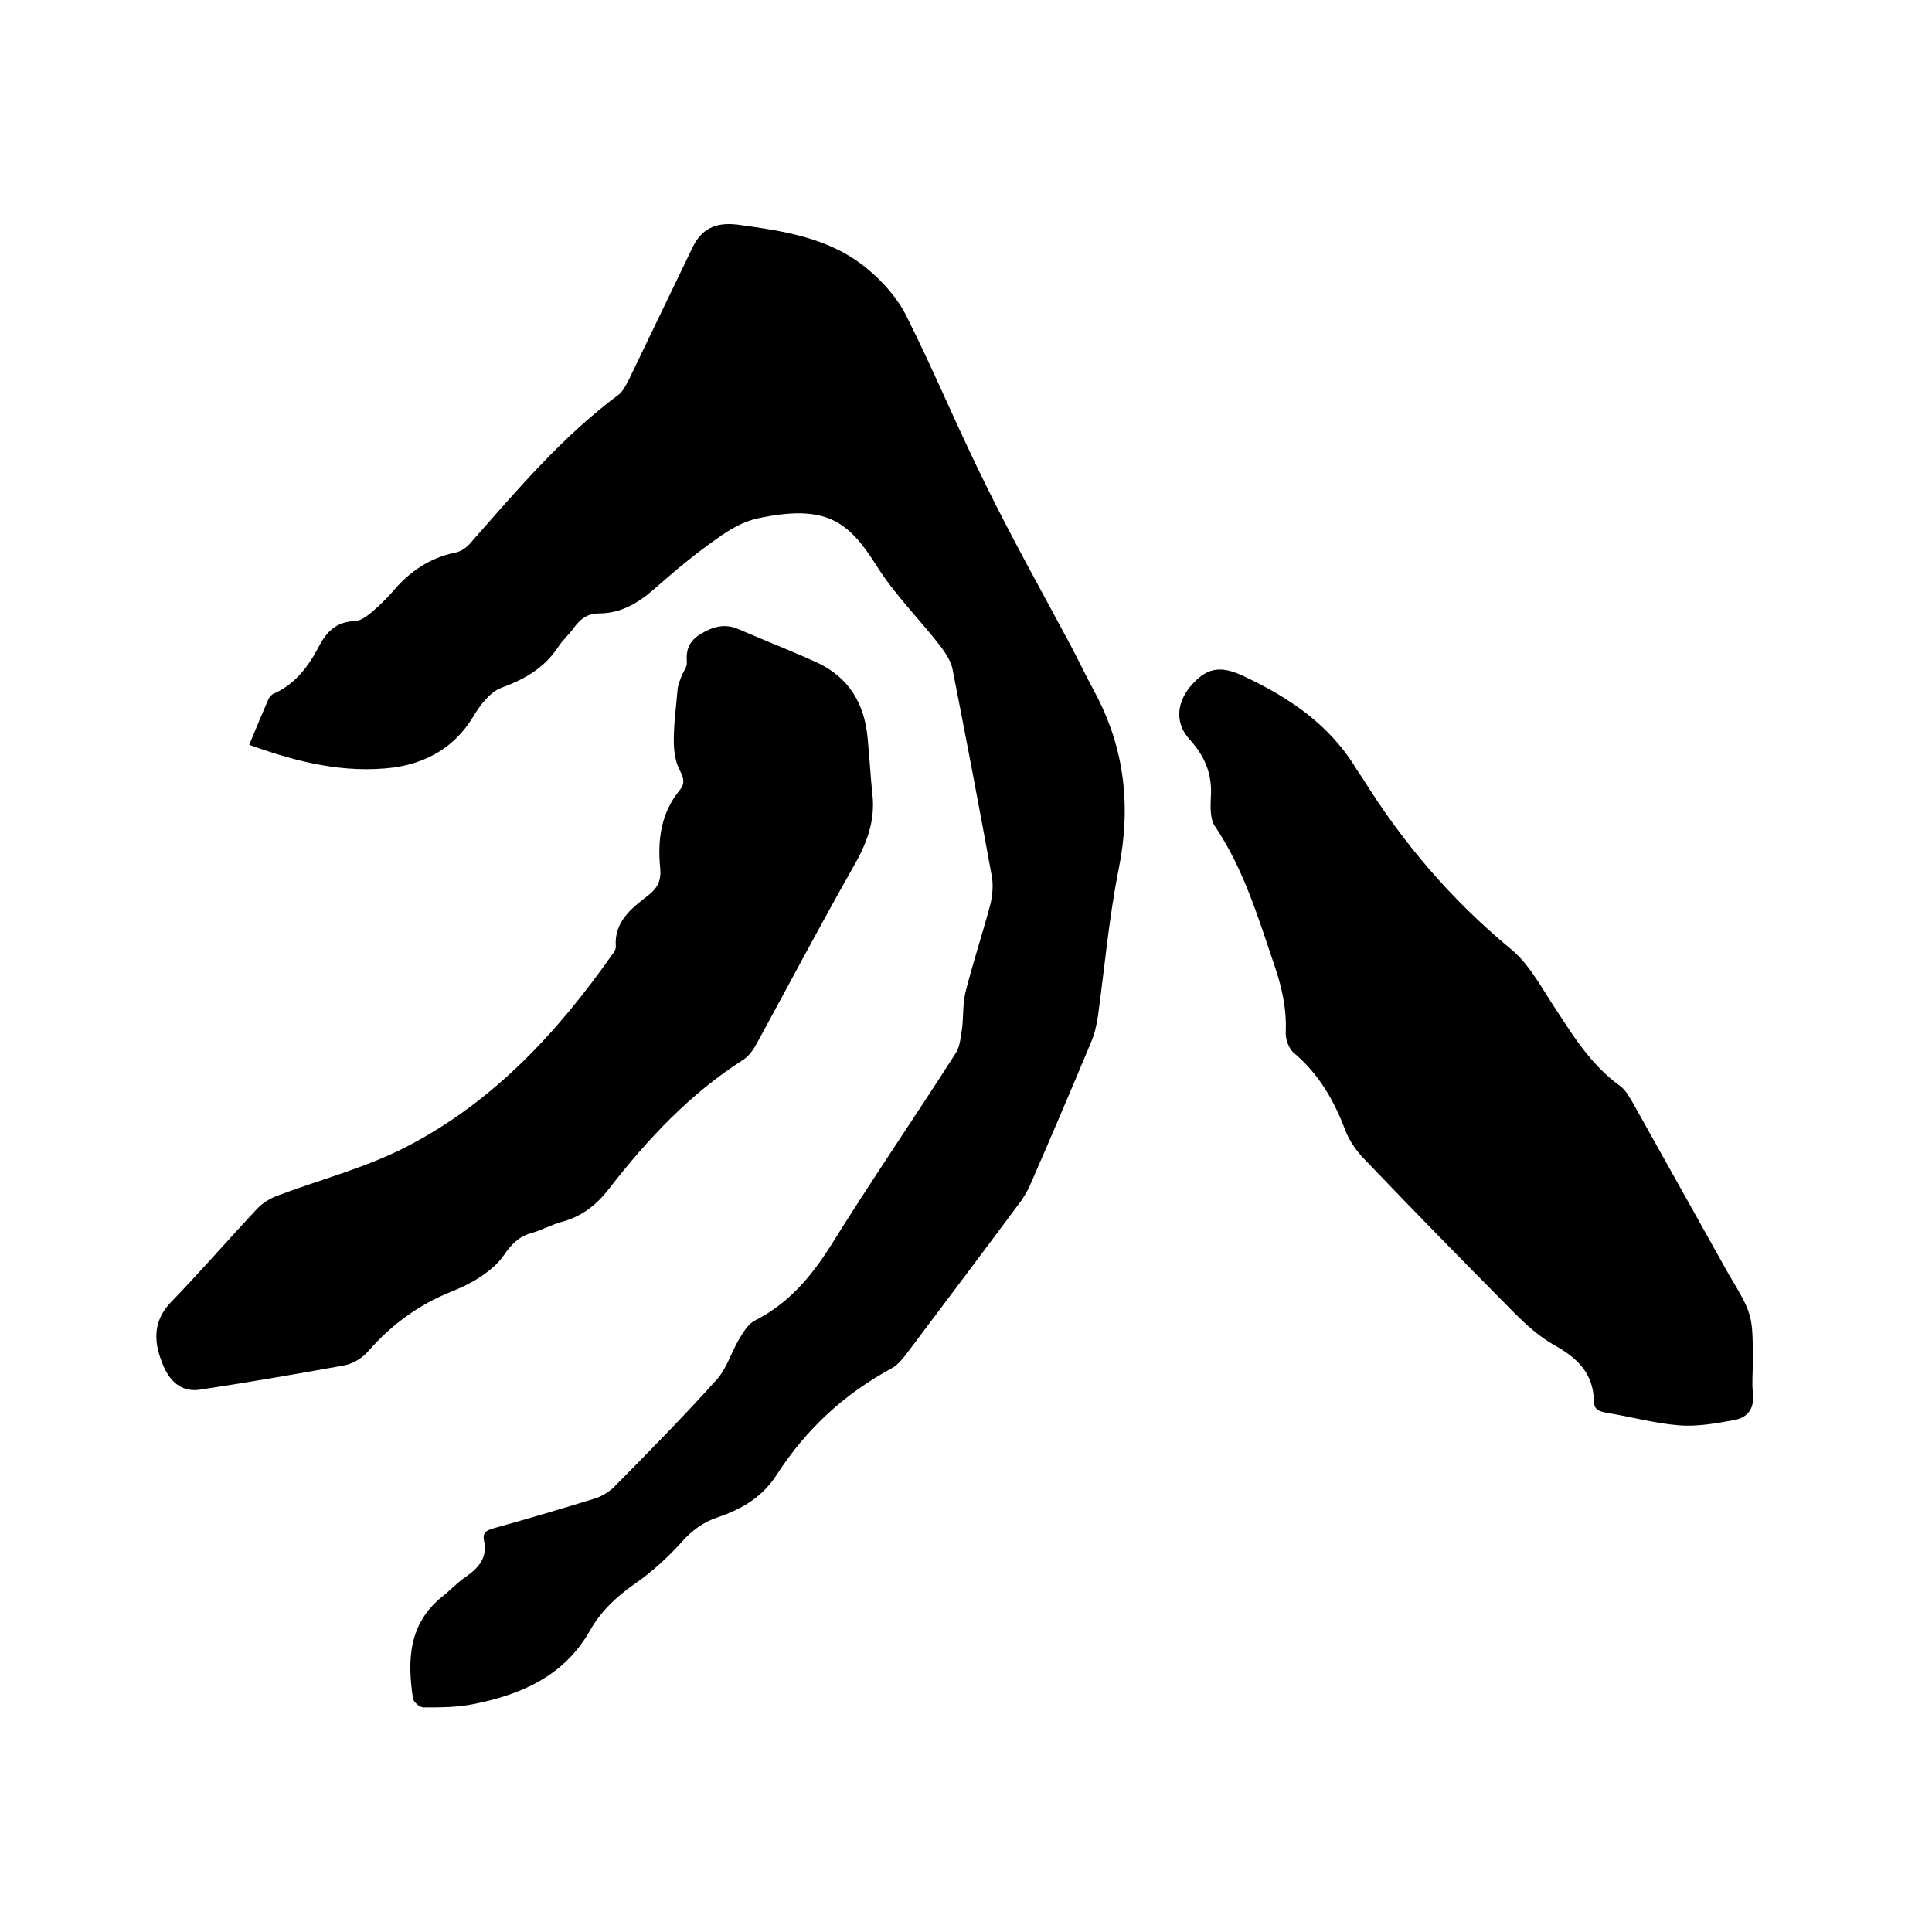 <svg enable-background="new 0 0 400 400" viewBox="0 0 400 400" xmlns="http://www.w3.org/2000/svg"><path d="m51.6 154.2c1.4-3.4 2.7-6.5 4-9.5.2-.4.6-.9 1.1-1.1 4.5-2 7.2-5.7 9.4-9.9 1.5-2.9 3.6-5 7.3-5.1 1.2 0 2.5-1 3.5-1.8 1.5-1.3 3-2.7 4.3-4.2 3.5-4.2 7.7-7.1 13.1-8.2 1.2-.2 2.5-1.2 3.3-2.2 9.5-10.8 18.8-21.8 30.5-30.5.9-.7 1.5-2 2.1-3.1 4.4-9.1 8.8-18.3 13.2-27.4 1.9-3.9 4.8-5.2 9.2-4.7 9.6 1.3 19.2 2.7 26.9 9.1 3.3 2.7 6.3 6.1 8.2 9.9 5.7 11.4 10.6 23.2 16.3 34.7 5.5 11.2 11.6 22.1 17.5 33.1 1.8 3.4 3.4 6.8 5.2 10.1 6.2 11.6 7.5 23.7 4.9 36.6-2 10-2.9 20.3-4.3 30.5-.3 1.9-.7 3.7-1.5 5.5-4.1 9.8-8.3 19.7-12.6 29.5-.5 1.1-1.1 2.1-1.7 3-7.8 10.5-15.7 21-23.6 31.5-.9 1.2-2 2.6-3.3 3.3-9.8 5.3-17.7 12.6-23.7 21.9-3 4.7-7.2 7.2-12.2 8.9-3.1 1-5.5 2.8-7.7 5.3-2.9 3.2-6.2 6.2-9.7 8.6-3.7 2.6-6.9 5.6-9.1 9.5-5.3 9.4-14.1 13.3-24.1 15.3-3.4.7-6.9.7-10.4.7-.8 0-2.1-1.1-2.2-1.9-1.2-7.9-.9-15.4 6-21 1.7-1.3 3.1-2.9 4.9-4.1 2.7-1.9 4.6-4 3.8-7.6-.4-1.9 1-2.2 2.4-2.6 6.8-1.9 13.6-3.9 20.4-6 1.4-.4 2.9-1.3 4-2.3 7.3-7.4 14.6-14.8 21.5-22.5 2-2.3 2.9-5.5 4.5-8.2.9-1.5 1.9-3.2 3.3-3.9 6.9-3.5 11.6-9 15.7-15.5 8.4-13.5 17.4-26.6 25.9-39.9.9-1.4 1-3.4 1.3-5.2.3-2.5.1-5 .7-7.4 1.5-6 3.5-12 5.1-18 .5-2 .7-4.2.3-6.2-2.6-14.3-5.3-28.5-8.1-42.7-.3-1.6-1.4-3.2-2.4-4.6-4.4-5.7-9.6-10.8-13.4-16.9-5.7-9-10.3-12.7-24.4-9.7-3 .6-5.9 2.3-8.4 4.1-4.6 3.2-8.9 6.8-13.1 10.5-3.4 3-7 5.1-11.5 5.1-2.4 0-3.9 1.2-5.2 3-1 1.4-2.3 2.5-3.2 3.9-2.9 4.4-6.9 6.7-11.8 8.5-2.4.9-4.5 3.7-5.9 6.1-3.8 6.2-9.5 9.4-16.3 10.4-10.3 1.3-20.1-1.1-30-4.7z"/><path d="m362.9 282.2c0 2-.2 4 0 6 .4 3.2-.8 5.2-3.8 5.8-3.8.7-7.7 1.4-11.5 1.1-5-.4-10-1.8-15-2.6-1.6-.3-2.6-.7-2.6-2.4-.1-5.8-3.5-9-8.2-11.6-3-1.7-5.7-4.1-8.1-6.5-10.6-10.7-21.1-21.4-31.5-32.3-1.5-1.6-2.8-3.5-3.6-5.5-2.3-6.2-5.5-11.8-10.7-16.2-1.1-.9-1.8-2.9-1.7-4.4.2-4.7-.8-9.2-2.3-13.6-3.4-10-6.4-20.1-12.4-29-1-1.5-.9-4.1-.8-6.1.3-4.7-1.3-8.4-4.4-11.8-3.3-3.6-2.6-8.1.7-11.6 3.3-3.6 6.3-3.5 10.5-1.5 9.6 4.5 18 10.2 23.5 19.5.3.5.7 1 1.1 1.6 8.3 13.4 18.4 25.2 30.6 35.3 3.5 2.8 5.9 7.1 8.4 11 4.2 6.4 8 12.9 14.4 17.5 1.1.8 1.9 2.3 2.6 3.5 6.6 11.8 13.2 23.6 19.8 35.4 5 8.4 5 8.4 5 18.4z"/><path d="m180.6 164.3c.7 5.6-1.2 10.5-4 15.3-6.8 12-13.3 24.3-19.9 36.4-.7 1.3-1.6 2.6-2.8 3.4-11 7-19.8 16.4-27.8 26.7-2.6 3.4-5.7 5.8-9.9 6.9-2.1.6-4.1 1.7-6.2 2.3-2.6.7-4.2 2.4-5.7 4.6-1.2 1.8-3.1 3.3-4.9 4.5s-3.9 2.2-5.9 3c-6.8 2.7-12.5 6.9-17.3 12.4-1.2 1.4-3.2 2.6-5 2.9-9.9 1.8-19.8 3.5-29.7 5-3.7.6-6.5-1.4-8.1-6-1.6-4.2-1.6-8.3 1.9-12 6.1-6.3 11.9-13 17.9-19.4 1.1-1.2 2.6-2.1 4.1-2.7 9-3.4 18.4-5.8 26.9-10.2 17.8-9.2 31.1-23.5 42.5-39.7.4-.5.8-1.1.8-1.7-.4-5.2 3.3-8 6.8-10.7 1.9-1.5 2.6-3.1 2.4-5.4-.6-5.9.1-11.6 4.1-16.4 1-1.3.8-2.3 0-3.9-1-1.8-1.3-4.2-1.3-6.3 0-3.6.5-7.1.8-10.7.1-.9.5-1.8.8-2.6.4-1 1.2-2 1.1-2.9-.2-2.6.5-4.4 2.8-5.8 2.6-1.6 5.1-2.3 8-1 5.3 2.3 10.7 4.4 16 6.8 6.6 3 9.9 8.4 10.6 15.4.4 4 .6 7.9 1 11.8z"/></svg>